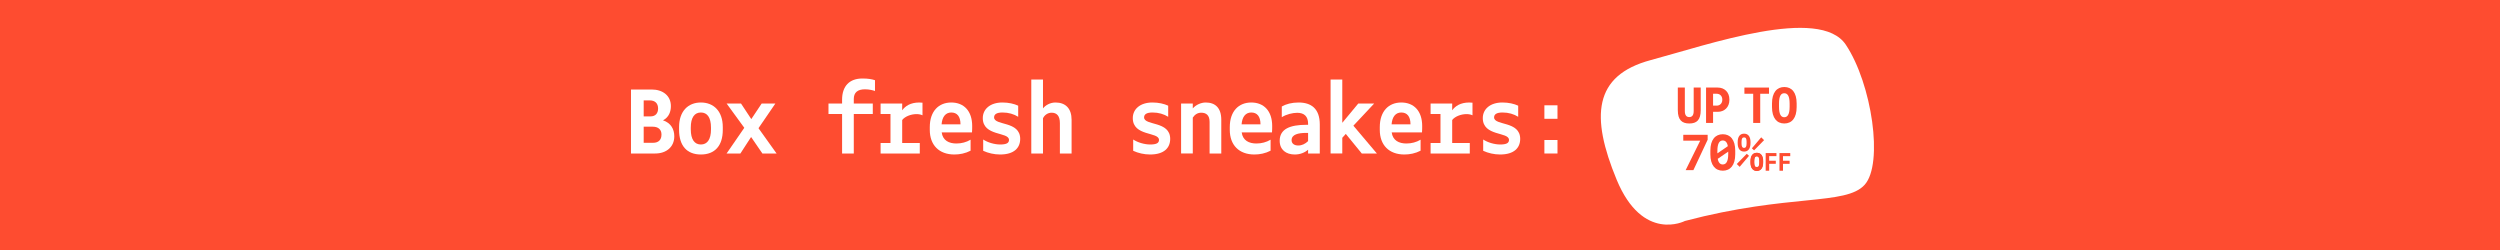 <?xml version="1.0" encoding="utf-8"?>
<svg xmlns="http://www.w3.org/2000/svg" xmlns:xlink="http://www.w3.org/1999/xlink" id="Layer_1" data-name="Layer 1" viewBox="0 0 2000 200">
  <defs>
    <style>
      .cls-1 {
        clip-path: url(#clippath);
      }

      .cls-2 {
        fill: none;
      }

      .cls-2, .cls-3, .cls-4 {
        stroke-width: 0px;
      }

      .cls-5 {
        clip-path: url(#clippath-1);
      }

      .cls-3 {
        fill: #fff;
      }

      .cls-4 {
        fill: #fe4c30;
      }
    </style>
    <clipPath id="clippath">
      <rect class="cls-2" x="1280.67" y="22.29" width="218.54" height="157.42"/>
    </clipPath>
    <clipPath id="clippath-1">
      <rect class="cls-2" x="1280.67" y="22.29" width="218.54" height="157.42"/>
    </clipPath>
  </defs>
  <rect class="cls-4" width="2000" height="200"/>
  <g>
    <g>
      <g id="Salgs_grafikk" data-name="Salgs% grafikk">
        <g class="cls-1">
          <g class="cls-5">
            <path class="cls-3" d="M1347.86,176.81s-33.65,17.41-54.55-33.08c-20.89-50.48-18.57-83.37,27.27-95.65,45.84-12.28,135.21-43.61,156.09-12.28,20.89,31.33,30.18,95.16,15.09,111.99-15.09,16.83-60.35,6.96-143.91,29.01"/>
          </g>
        </g>
      </g>
      <g>
        <g>
          <g>
            <path class="cls-4" d="M1360.15,112.55h-13.53v-4.73h19.5v3.98l-11.41,24.32h-6.19l11.63-23.57Z"/>
            <path class="cls-4" d="M1368.29,123.43v-2.92c0-8.71,3.94-13.13,9.95-13.13s9.95,4.42,9.95,13.13v2.92c0,8.71-3.94,13.13-9.95,13.13s-9.95-4.42-9.95-13.13ZM1382.27,116.93c-.57-3.27-2.08-4.55-4.07-4.55-2.56,0-4.29,2.21-4.29,8.36v1.95l8.36-5.75ZM1382.58,123.21v-1.9l-8.4,5.75c.62,3.27,2.08,4.51,4.02,4.51,2.65,0,4.38-2.21,4.38-8.36Z"/>
            <path class="cls-4" d="M1389.43,131.21l8-8.18,1.77,1.64-7.47,8.8-2.3-2.25ZM1390.14,114.5v-.8c0-4.47,1.9-6.77,5.13-6.77s5.13,2.3,5.13,6.77v.8c0,4.42-1.9,6.77-5.13,6.77s-5.13-2.34-5.13-6.77ZM1397.26,114.81v-1.42c0-2.43-.58-3.49-1.99-3.49s-2.04,1.06-2.04,3.49v1.42c0,2.34.62,3.49,2.04,3.49s1.99-1.15,1.99-3.49ZM1400.31,129.8v-.8c0-4.47,1.9-6.72,5.13-6.72s5.13,2.25,5.13,6.72v.8c0,4.42-1.9,6.77-5.13,6.77s-5.13-2.34-5.13-6.77ZM1401.5,118.66l7.47-8.8,2.3,2.25-8,8.18-1.77-1.64ZM1407.43,130.11v-1.42c0-2.39-.57-3.49-1.99-3.49s-2.03,1.11-2.03,3.49v1.42c0,2.39.62,3.49,2.03,3.49s1.99-1.11,1.99-3.49Z"/>
          </g>
          <g>
            <path class="cls-4" d="M1400.54,130.26v-1.46c0-4.35,1.92-6.56,4.93-6.56s4.93,2.21,4.93,6.56v1.46c0,4.35-1.92,6.56-4.93,6.56s-4.93-2.21-4.93-6.56ZM1407.58,130.15v-1.24c0-3.07-.82-4.18-2.14-4.18s-2.1,1.11-2.1,4.18v1.24c0,3.07.82,4.18,2.1,4.18s2.14-1.11,2.14-4.18Z"/>
            <path class="cls-4" d="M1412.53,122.46h8.62v2.47h-5.81v3.67h5.3v2.47h-5.3v5.52h-2.8v-14.14Z"/>
            <path class="cls-4" d="M1423.58,122.46h8.62v2.47h-5.81v3.67h5.3v2.47h-5.3v5.52h-2.81v-14.14Z"/>
          </g>
        </g>
        <g>
          <path class="cls-4" d="M1342.25,88.18v-18.13h5.62v18.79c0,3.63,1.5,4.82,3.54,4.82s3.54-1.19,3.54-4.82v-18.79h5.62v18.13c0,7.78-3.19,10.61-9.11,10.61s-9.2-2.83-9.2-10.61Z"/>
          <path class="cls-4" d="M1364.84,70.05h9.38c5.31,0,9.29,3.67,9.29,9.46v.44c0,5.79-3.98,9.51-9.29,9.51h-3.76v8.89h-5.62v-28.3ZM1373.29,84.51c2.7,0,4.55-1.9,4.55-4.69v-.18c0-2.74-1.86-4.64-4.55-4.64h-2.83v9.51h2.83Z"/>
          <path class="cls-4" d="M1402.56,75h-7.03v-4.95h19.68v4.95h-7.03v23.35h-5.62v-23.35Z"/>
          <path class="cls-4" d="M1417.6,85.66v-2.92c0-8.71,3.85-13.13,9.86-13.13s9.86,4.42,9.86,13.13v2.92c0,8.71-3.85,13.13-9.86,13.13s-9.86-4.42-9.86-13.13ZM1431.7,85.43v-2.48c0-6.15-1.63-8.36-4.29-8.36s-4.2,2.21-4.2,8.36v2.48c0,6.15,1.64,8.36,4.2,8.36s4.29-2.21,4.29-8.36Z"/>
        </g>
      </g>
    </g>
    <g>
      <path class="cls-3" d="M504.79,71.6h16.56c8.8,0,15.36,4.88,15.36,13.28,0,4.24-1.44,8.88-6.32,11.36,6.32,2.16,9.04,7.04,9.04,12.8,0,8.56-6.4,13.76-15.28,13.76h-19.36v-51.2ZM520.39,93.12c4,0,6.08-2.48,6.08-6.32,0-4.16-2.48-6.48-6.64-6.48h-4.88v12.8h5.44ZM522.39,114.24c4.48,0,6.8-2.4,6.8-6.64,0-3.92-2.56-6.24-6.96-6.24h-7.28v12.88h7.44Z"/>
      <path class="cls-3" d="M543.27,103.92v-2.24c0-12.72,7.2-19.68,17.44-19.68s17.52,6.96,17.52,19.68v2.24c0,12.72-6.4,19.68-17.52,19.68s-17.44-6.96-17.44-19.68ZM568.79,103.52v-1.44c0-8.16-3.04-12.08-8.08-12.08s-8.08,3.92-8.08,12.08v1.44c0,8.08,3.04,12.08,8.08,12.08s8.08-4,8.08-12.08Z"/>
      <path class="cls-3" d="M595.43,102.24l-14.16-19.44h11.52l8.24,12.48,8.32-12.48h10.96l-13.52,19.76,14.48,20.24h-11.36l-9.04-13.2-8.56,13.2h-11.04l14.16-20.56Z"/>
      <path class="cls-3" d="M673.67,91.2h-10.88v-8.4h10.88v-3.04c0-10.88,5.92-16.96,16.24-16.96,4.72,0,7.6.56,10.08,1.36v8.64c-1.6-.56-4.56-1.36-8-1.36-6,0-8.96,2.64-8.96,7.76v3.6h15.2v8.4h-15.2v31.6h-9.36v-31.6Z"/>
      <path class="cls-3" d="M704.47,114.4h7.92v-23.2h-7.92v-8.4h17.28v5.44c2.4-3.36,6.64-6.24,13.68-6.24.8,0,1.76.08,2.56.16v10.08c-1.36-.64-2.96-.96-4.8-.96-4.4,0-9.28,1.92-11.44,4.72v18.4h14.08v8.4h-31.36v-8.4Z"/>
      <path class="cls-3" d="M743.83,103.92v-2.24c0-12.72,7.12-19.68,17.2-19.68s16.72,6.8,16.72,18.8c0,1.52,0,3.36-.16,5.12h-24.24c.88,6.56,5.92,8.88,11.76,8.88,4.16,0,8-1.04,11.36-3.04v8.8c-4.16,2.16-8.64,3.04-12.96,3.04-12.32,0-19.68-7.6-19.68-19.68ZM768.39,99.44c0-6.4-2.8-9.44-7.36-9.44s-7.28,3.44-7.76,9.44h15.12Z"/>
      <path class="cls-3" d="M786.55,120.64v-9.04c3.44,2.32,8.96,4,13.6,4,5.36,0,7.04-1.36,7.04-3.68,0-6.64-20.96-2.64-20.96-17.44,0-7.2,5.92-12.48,15.68-12.48,5.04,0,9.44,1.04,12.64,2.56v8.88c-3.44-2.16-7.68-3.44-12.48-3.44s-6.8,1.44-6.8,3.92c0,6.8,20.88,2.64,20.88,17.2,0,7.2-4.88,12.48-16.08,12.48-4.72,0-9.6-1.12-13.52-2.96Z"/>
      <path class="cls-3" d="M825.03,63.6h9.36v23.12c2-2.56,5.76-4.72,10-4.72,8.08,0,12.88,4.8,12.88,13.84v26.96h-9.36v-24.24c0-6-2.56-8.4-6.64-8.4-2.96,0-5.68,1.84-6.88,4.48v28.16h-9.36v-59.2Z"/>
      <path class="cls-3" d="M906.55,120.64v-9.04c3.44,2.32,8.96,4,13.6,4,5.36,0,7.04-1.36,7.04-3.68,0-6.64-20.96-2.64-20.96-17.44,0-7.2,5.92-12.48,15.68-12.48,5.04,0,9.44,1.04,12.64,2.56v8.88c-3.44-2.16-7.68-3.44-12.48-3.44s-6.8,1.44-6.8,3.92c0,6.8,20.88,2.64,20.88,17.2,0,7.2-4.88,12.48-16.08,12.48-4.72,0-9.6-1.12-13.52-2.96Z"/>
      <path class="cls-3" d="M944.87,82.8h9.36v3.92c2.64-3.04,6.88-4.72,10.32-4.72,7.6,0,12.48,4.24,12.48,13.84v26.96h-9.36v-25.28c0-5.44-2.8-7.36-6.72-7.36-2.96,0-5.2,1.6-6.72,3.92v28.72h-9.36v-40Z"/>
      <path class="cls-3" d="M983.83,103.92v-2.24c0-12.72,7.12-19.68,17.2-19.68s16.72,6.8,16.72,18.8c0,1.52,0,3.36-.16,5.12h-24.24c.88,6.56,5.92,8.88,11.76,8.88,4.16,0,8-1.04,11.36-3.04v8.8c-4.16,2.16-8.64,3.04-12.96,3.04-12.32,0-19.68-7.6-19.68-19.68ZM1008.39,99.44c0-6.4-2.8-9.44-7.36-9.44s-7.28,3.44-7.76,9.44h15.12Z"/>
      <path class="cls-3" d="M1023.75,112.64c0-9.44,8.16-12.8,21.44-12.8h1.28v-.88c0-5.84-3.12-8.72-8.64-8.72-3.76,0-8.8,1.2-12.4,3.52v-8.56c3.28-1.92,7.92-3.2,13.44-3.2,10,0,16.96,4.8,16.96,17.6v23.2h-9.36v-3.04c-2.64,2.32-6.32,3.84-10.64,3.84-6.96,0-12.08-3.76-12.08-10.96ZM1046.47,112.88v-6.56h-1.44c-6.4,0-11.76,1.2-11.76,5.84,0,2.8,2.32,4.24,5.28,4.24s5.68-1.28,7.92-3.52Z"/>
      <path class="cls-3" d="M1064.47,63.6h9.36v34.64l12.8-15.44h12.72l-16.64,17.76,18.8,22.24h-12.08l-12.8-15.68-2.8,3.12v12.56h-9.36v-59.2Z"/>
      <path class="cls-3" d="M1103.83,103.92v-2.24c0-12.72,7.12-19.68,17.2-19.68s16.72,6.8,16.72,18.8c0,1.52,0,3.36-.16,5.12h-24.24c.88,6.56,5.92,8.88,11.76,8.88,4.16,0,8-1.04,11.36-3.04v8.8c-4.16,2.16-8.64,3.04-12.96,3.04-12.32,0-19.68-7.6-19.68-19.68ZM1128.39,99.44c0-6.4-2.8-9.44-7.36-9.44s-7.28,3.44-7.76,9.44h15.12Z"/>
      <path class="cls-3" d="M1144.47,114.4h7.92v-23.2h-7.92v-8.4h17.28v5.44c2.4-3.36,6.64-6.24,13.68-6.24.8,0,1.76.08,2.56.16v10.08c-1.36-.64-2.96-.96-4.8-.96-4.4,0-9.28,1.92-11.44,4.72v18.4h14.08v8.4h-31.36v-8.4Z"/>
      <path class="cls-3" d="M1186.55,120.64v-9.04c3.44,2.32,8.96,4,13.6,4,5.36,0,7.04-1.36,7.04-3.68,0-6.64-20.96-2.64-20.96-17.44,0-7.2,5.92-12.48,15.68-12.48,5.04,0,9.44,1.04,12.64,2.56v8.88c-3.44-2.16-7.68-3.44-12.48-3.44s-6.8,1.44-6.8,3.92c0,6.8,20.88,2.64,20.88,17.2,0,7.2-4.88,12.48-16.08,12.48-4.72,0-9.6-1.12-13.52-2.96Z"/>
      <path class="cls-3" d="M1235.51,84.24h10.48v10.8h-10.48v-10.8ZM1235.51,112h10.48v10.8h-10.48v-10.8Z"/>
    </g>
  </g>
</svg>